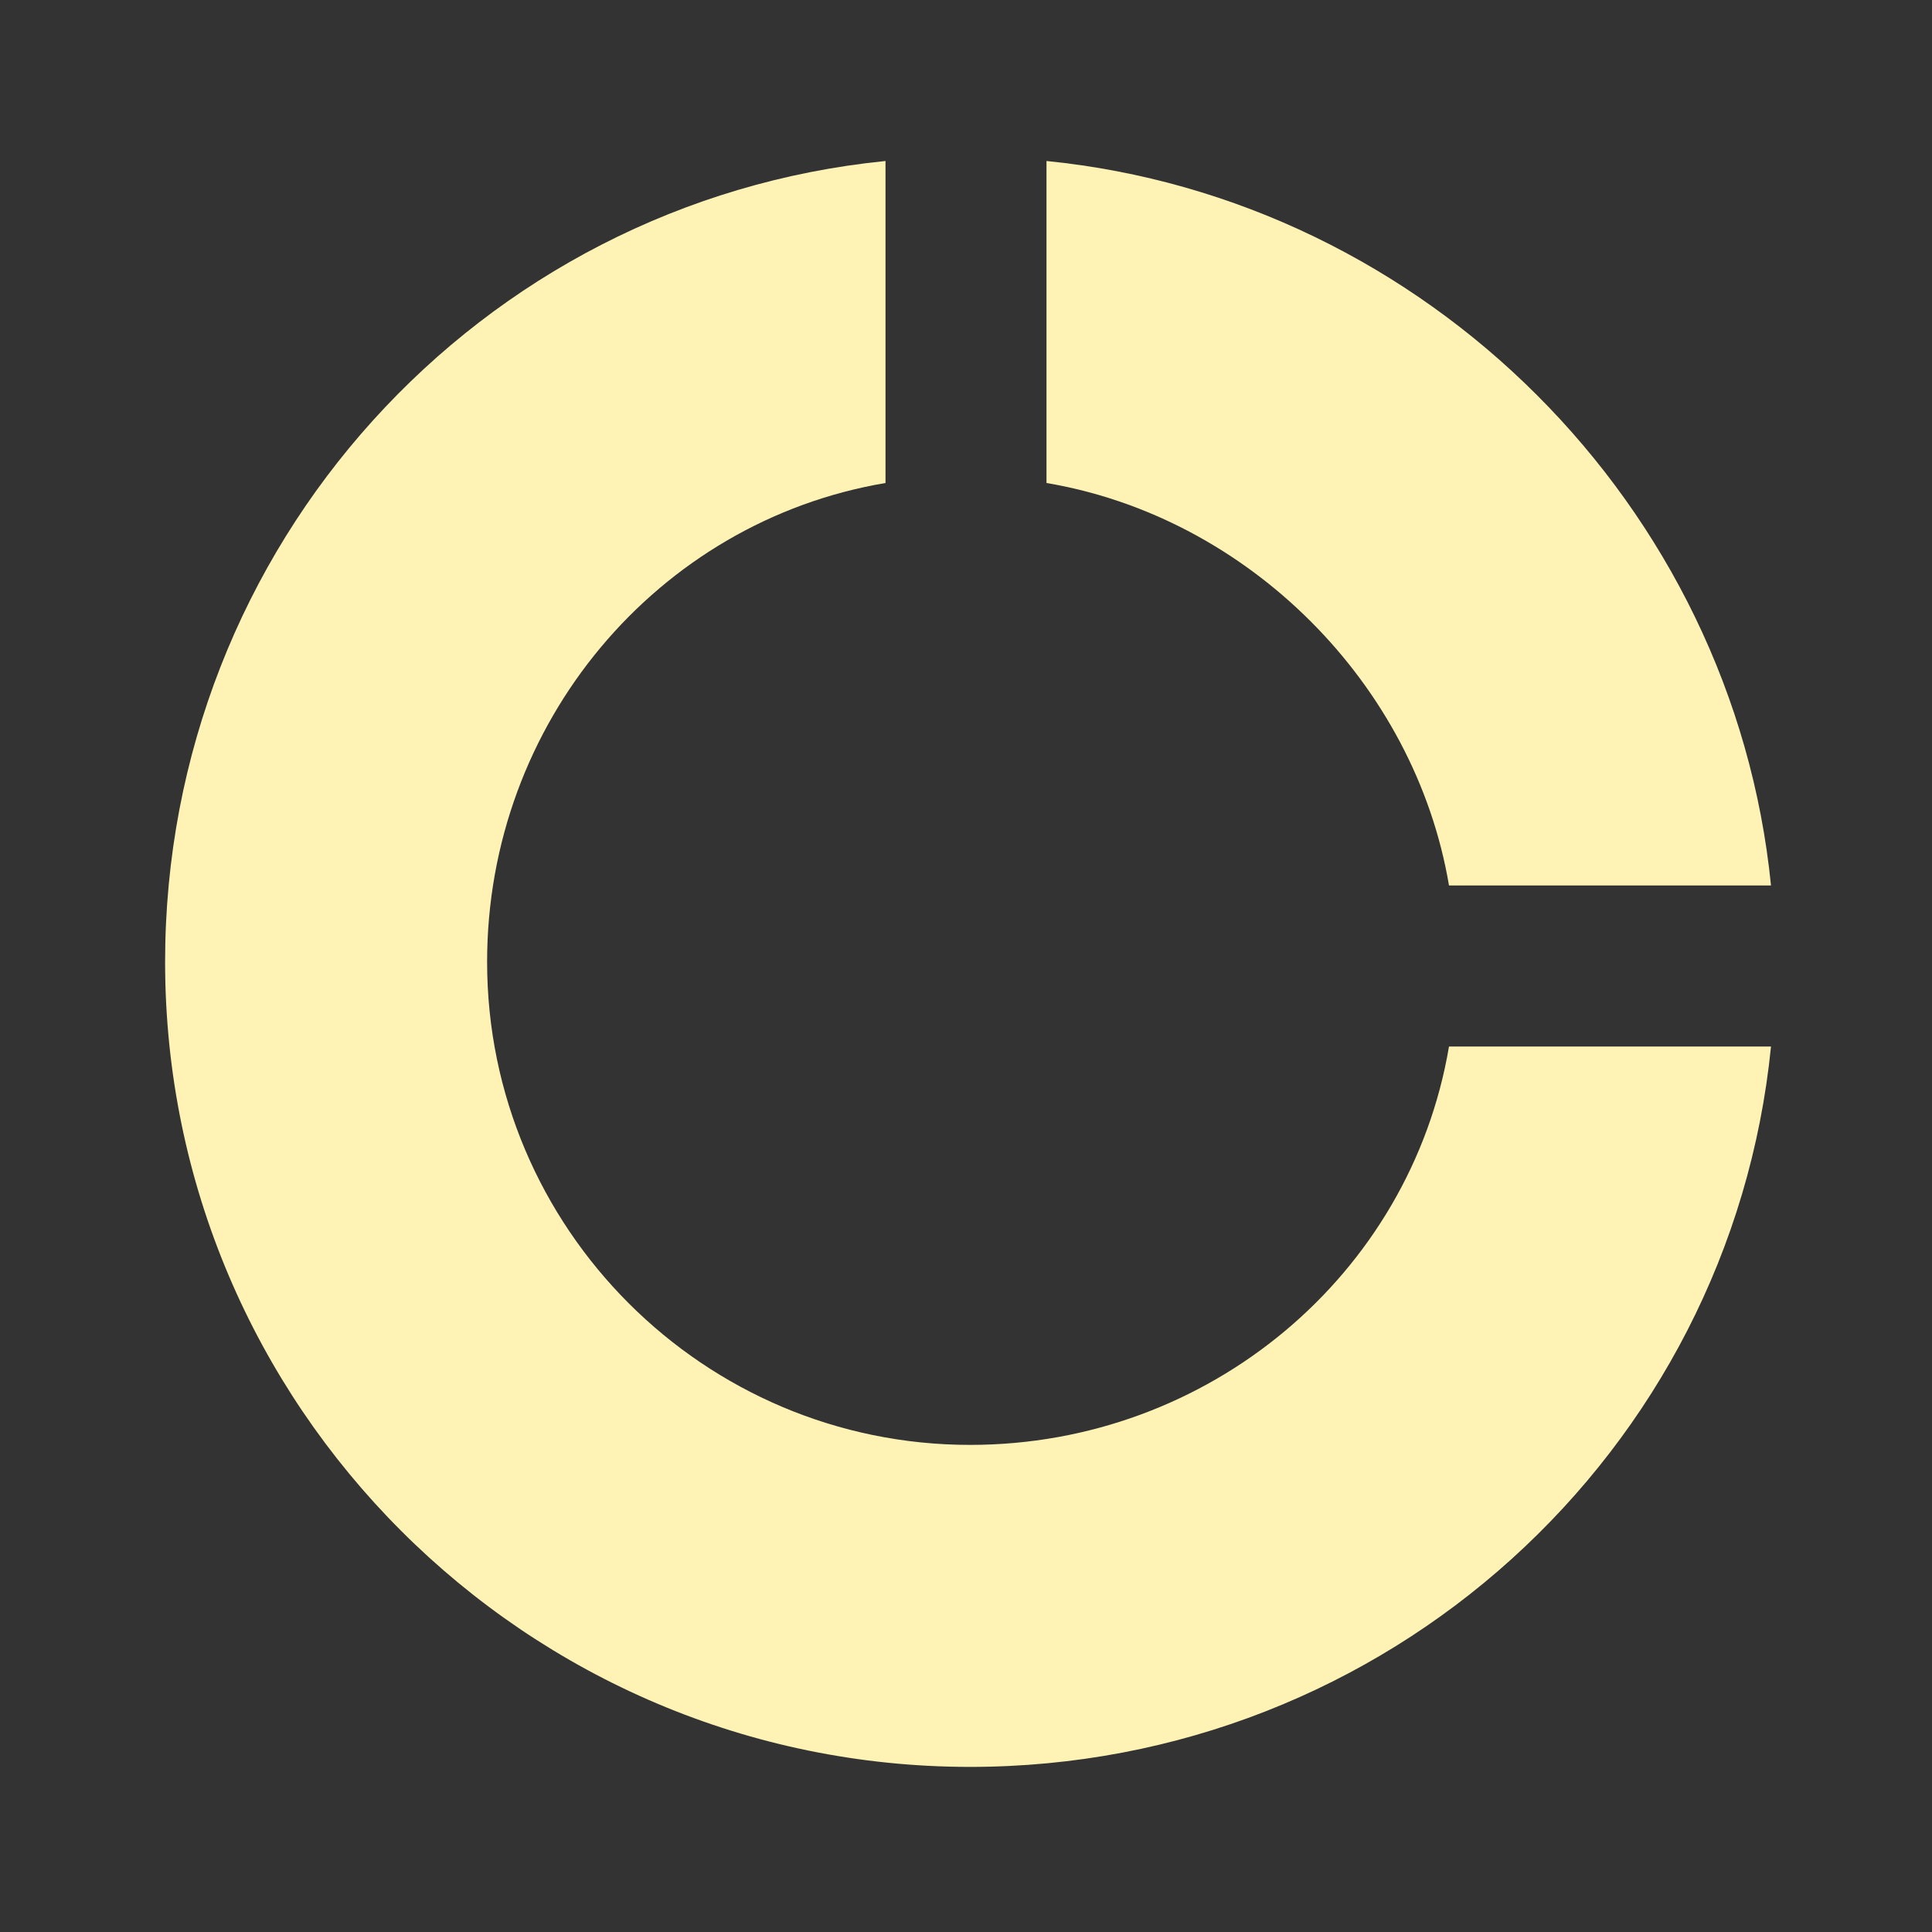 <svg width="24" height="24" viewBox="0 0 24 24" fill="none" xmlns="http://www.w3.org/2000/svg">
<rect x="0" y="0" width="24" height="24" fill="#333333" stroke="none"/>
<path d="M13 6C15.507 6.423 17.577 8.493 18 11H22C21.529 6.283 17.717 2.471 13 2V6Z" fill="#FEF3B5"/>
<path d="M18 13C17.522 15.833 15.018 17.949 12.051 17.949C8.742 17.949 6.051 15.258 6.051 11.949C6.051 8.982 8.167 6.478 11 6V2C5.954 2.504 2.051 6.773 2.051 11.949C2.051 17.463 6.537 21.949 12.051 21.949C17.227 21.949 21.496 18.046 22 13H18Z" fill="#FEF3B5"/>
</svg>
